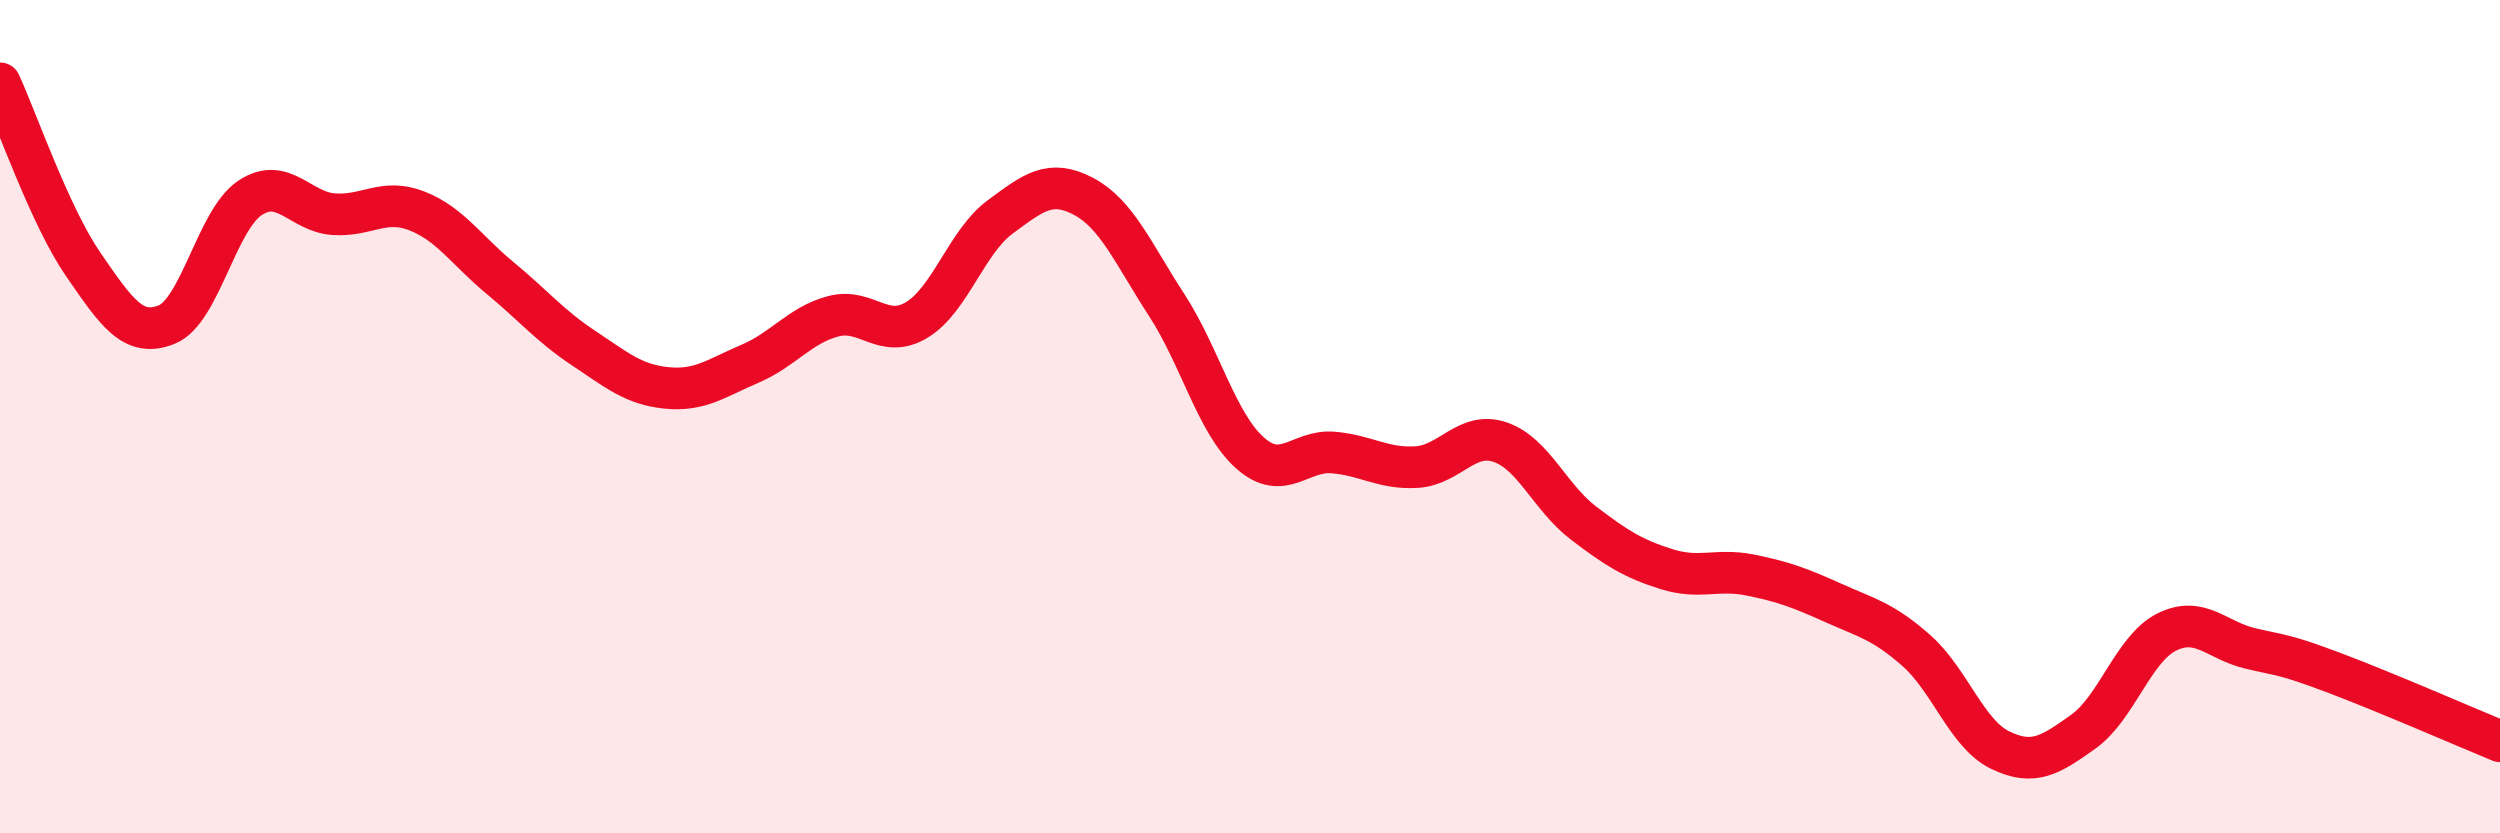 
    <svg width="60" height="20" viewBox="0 0 60 20" xmlns="http://www.w3.org/2000/svg">
      <path
        d="M 0,2 C 0.4,2.87 1.2,5.19 2,6.35 C 2.8,7.51 3.2,8.11 4,7.79 C 4.8,7.47 5.2,5.28 6,4.75 C 6.8,4.22 7.2,5.08 8,5.14 C 8.8,5.2 9.2,4.75 10,5.06 C 10.8,5.37 11.2,6.01 12,6.67 C 12.8,7.33 13.2,7.82 14,8.35 C 14.8,8.88 15.2,9.23 16,9.31 C 16.8,9.39 17.2,9.07 18,8.73 C 18.8,8.39 19.2,7.8 20,7.59 C 20.8,7.38 21.2,8.16 22,7.68 C 22.8,7.2 23.2,5.8 24,5.21 C 24.8,4.62 25.2,4.29 26,4.71 C 26.8,5.13 27.2,6.09 28,7.32 C 28.8,8.55 29.2,10.16 30,10.87 C 30.8,11.58 31.2,10.79 32,10.86 C 32.8,10.93 33.2,11.26 34,11.21 C 34.8,11.16 35.2,10.34 36,10.61 C 36.8,10.88 37.2,11.94 38,12.55 C 38.8,13.16 39.2,13.41 40,13.66 C 40.8,13.91 41.2,13.64 42,13.8 C 42.8,13.96 43.2,14.11 44,14.47 C 44.8,14.83 45.2,14.91 46,15.62 C 46.8,16.33 47.2,17.61 48,18 C 48.8,18.39 49.2,18.13 50,17.56 C 50.8,16.99 51.2,15.57 52,15.17 C 52.8,14.77 53.2,15.37 54,15.56 C 54.8,15.75 54.8,15.69 56,16.14 C 57.2,16.59 59.2,17.46 60,17.79L60 20L0 20Z"
        fill="#EB0A25"
        opacity="0.1"
        stroke-linecap="round"
        stroke-linejoin="round"
      />
      <path
        d="M 0,2 C 0.4,2.87 1.2,5.19 2,6.35 C 2.8,7.51 3.2,8.11 4,7.79 C 4.8,7.47 5.2,5.28 6,4.75 C 6.8,4.22 7.2,5.08 8,5.14 C 8.8,5.2 9.2,4.75 10,5.06 C 10.8,5.37 11.2,6.01 12,6.67 C 12.8,7.33 13.2,7.82 14,8.35 C 14.8,8.88 15.2,9.23 16,9.31 C 16.8,9.39 17.2,9.07 18,8.73 C 18.8,8.39 19.2,7.8 20,7.59 C 20.8,7.38 21.2,8.16 22,7.68 C 22.8,7.2 23.2,5.8 24,5.21 C 24.8,4.62 25.2,4.29 26,4.71 C 26.8,5.13 27.2,6.09 28,7.32 C 28.8,8.55 29.2,10.16 30,10.87 C 30.8,11.58 31.2,10.79 32,10.86 C 32.8,10.93 33.2,11.26 34,11.21 C 34.8,11.16 35.2,10.34 36,10.61 C 36.8,10.88 37.2,11.94 38,12.55 C 38.8,13.16 39.2,13.41 40,13.66 C 40.8,13.91 41.2,13.64 42,13.8 C 42.8,13.96 43.2,14.11 44,14.47 C 44.8,14.83 45.2,14.91 46,15.62 C 46.8,16.33 47.2,17.61 48,18 C 48.8,18.39 49.2,18.13 50,17.56 C 50.8,16.99 51.2,15.57 52,15.17 C 52.8,14.77 53.2,15.37 54,15.56 C 54.8,15.75 54.8,15.69 56,16.14 C 57.2,16.59 59.2,17.46 60,17.79"
        stroke="#EB0A25"
        stroke-width="1"
        fill="none"
        stroke-linecap="round"
        stroke-linejoin="round"
      />
    </svg>
  